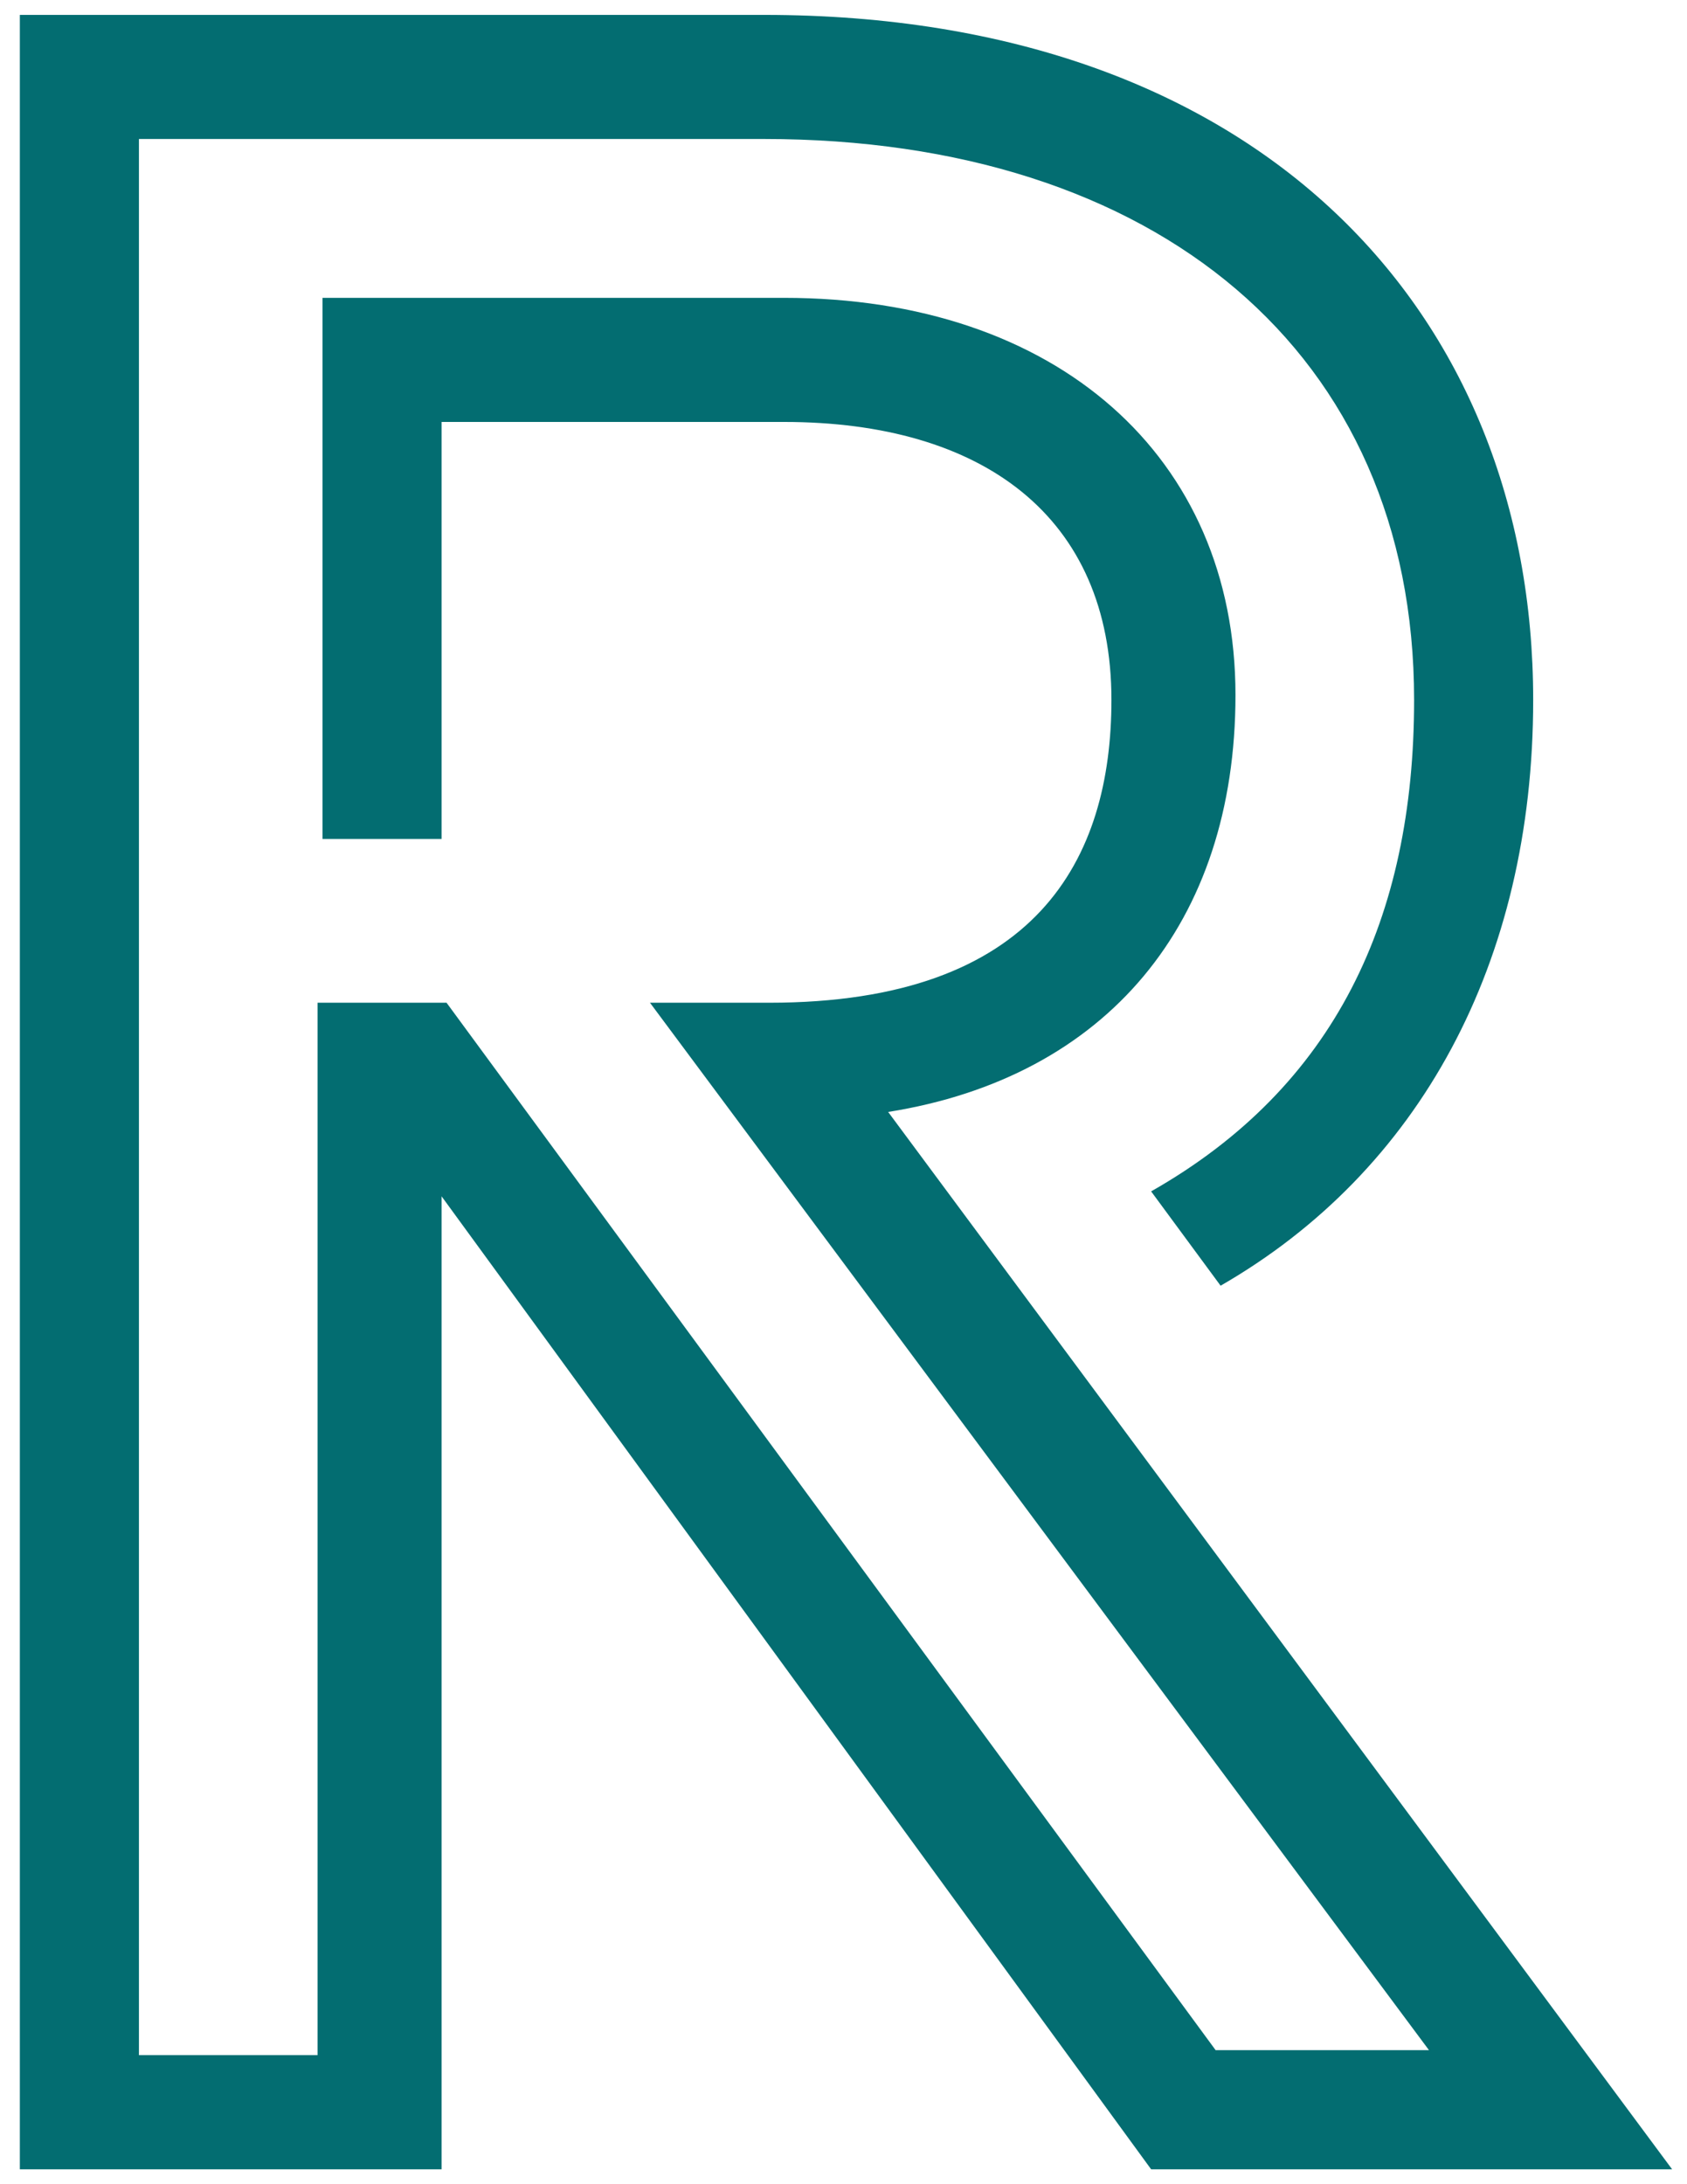 <svg xmlns="http://www.w3.org/2000/svg" viewBox="0 0 34 44">
  <style>.a{fill:#036d71}@media(prefers-color-scheme:dark){.a{fill:#08a1a6}}</style>
  <g class="a"><path d="M30.9 14.1c0 5.3-2.3 9.5-6.3 11.8L23.2 24c3.7-2.1 5.3-5.5 5.3-9.9 0-7-5.2-11.3-13.1-11.3H2.8v38.6h3.6V20.2H9l15.5 21.1h4.3L13.1 20.2h2.4c5.4 0 6.9-2.9 6.9-6.1 0-3.7-2.6-5.6-6.6-5.6H8.9v8.4H6.5V6h9.3c5.5 0 9.1 3.2 9.1 8 0 4.6-2.6 7.7-7 8.4l15.8 21.3H23.2L8.9 24.1v19.6H.4V.3h15c10 0 15.5 6 15.5 13.8z"/></g>
</svg>
